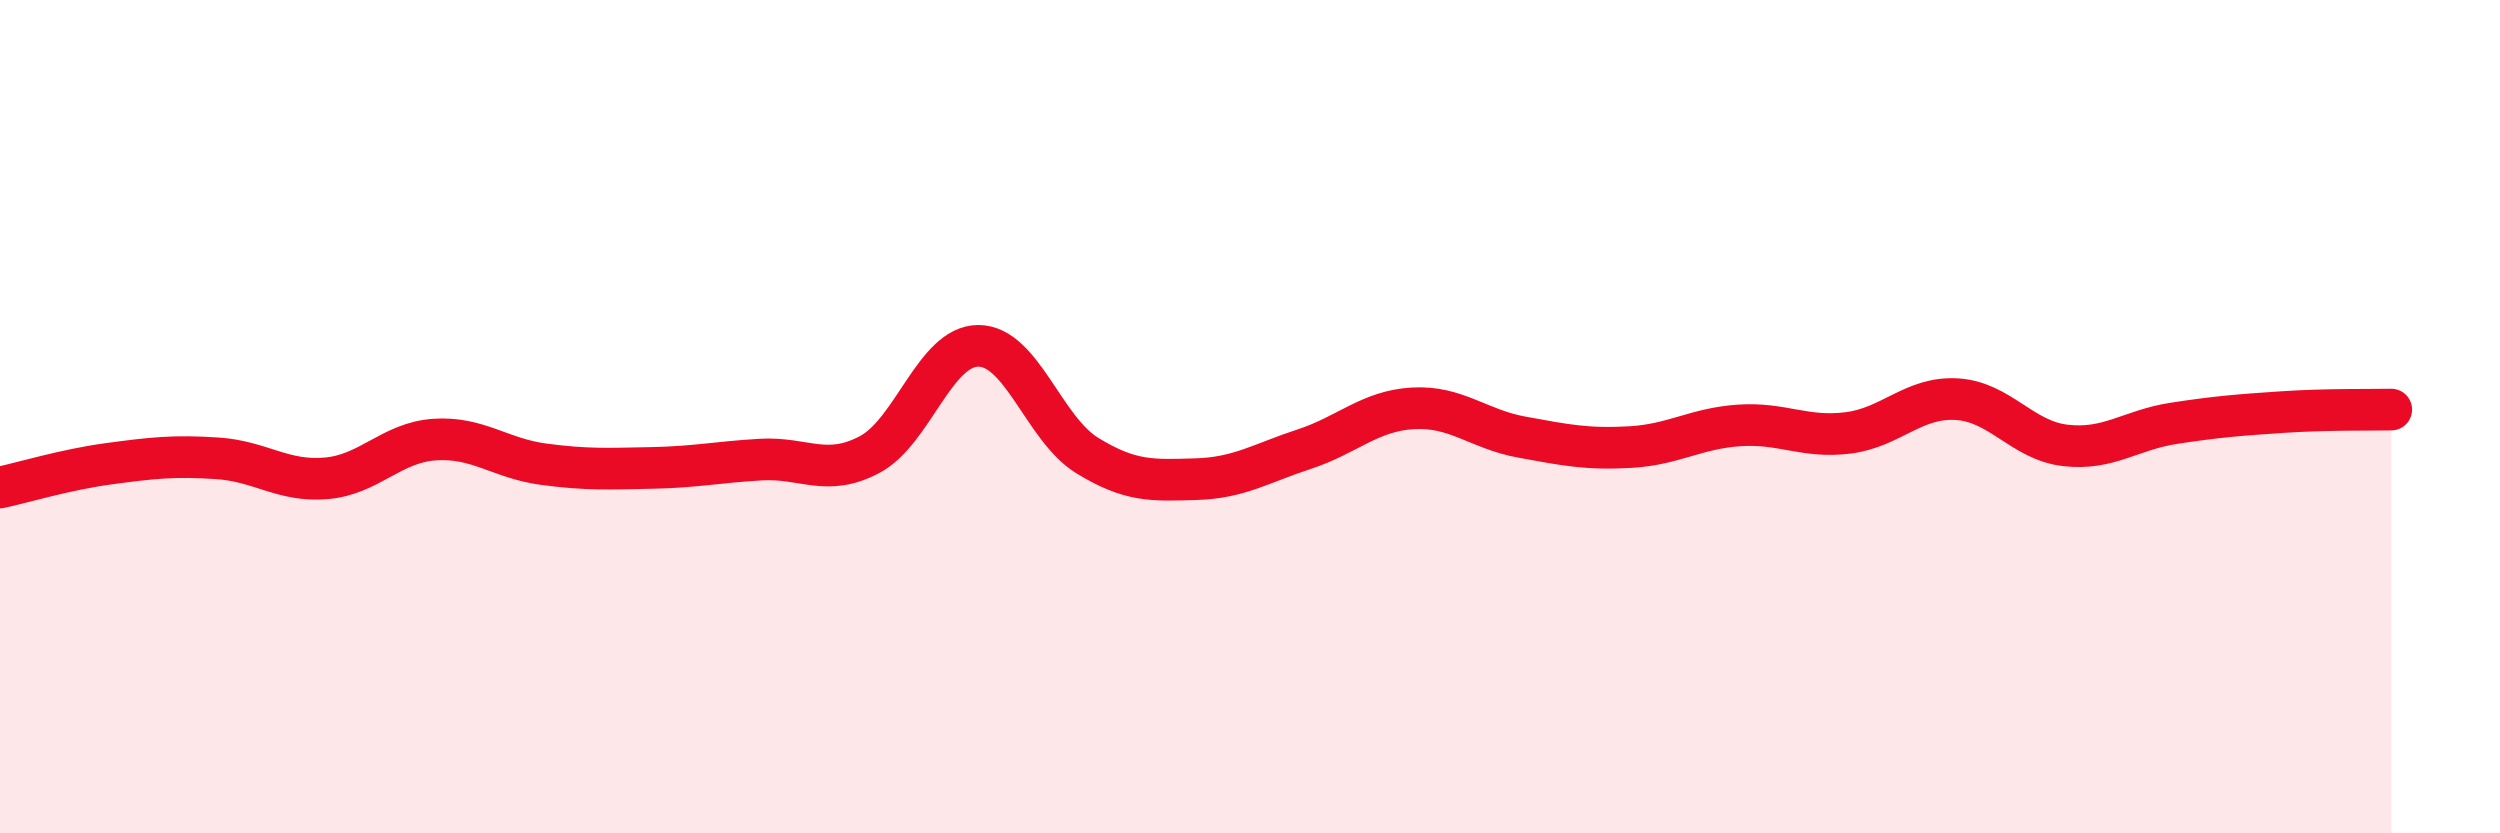 
    <svg width="60" height="20" viewBox="0 0 60 20" xmlns="http://www.w3.org/2000/svg">
      <path
        d="M 0,11.7 C 0.52,11.59 1.57,11.27 2.61,11.13 C 3.65,10.99 4.18,10.93 5.22,11 C 6.26,11.07 6.79,11.57 7.83,11.48 C 8.87,11.39 9.39,10.62 10.43,10.55 C 11.47,10.48 12,11 13.04,11.14 C 14.08,11.28 14.61,11.25 15.65,11.23 C 16.69,11.21 17.22,11.09 18.26,11.03 C 19.3,10.97 19.83,11.46 20.87,10.91 C 21.91,10.36 22.44,8.3 23.48,8.3 C 24.52,8.3 25.05,10.29 26.09,10.93 C 27.13,11.57 27.66,11.53 28.7,11.5 C 29.74,11.47 30.26,11.12 31.3,10.78 C 32.34,10.44 32.87,9.86 33.91,9.8 C 34.95,9.74 35.48,10.3 36.52,10.49 C 37.56,10.68 38.09,10.79 39.13,10.73 C 40.17,10.67 40.7,10.28 41.74,10.21 C 42.78,10.14 43.31,10.52 44.35,10.39 C 45.39,10.26 45.92,9.52 46.96,9.58 C 48,9.64 48.53,10.57 49.57,10.69 C 50.61,10.81 51.13,10.32 52.17,10.16 C 53.21,10 53.74,9.96 54.78,9.89 C 55.82,9.82 56.87,9.84 57.39,9.83L57.39 20L0 20Z"
        fill="#EB0A25"
        opacity="0.1"
        stroke-linecap="round"
        stroke-linejoin="round"
      />
      <path
        d="M 0,11.7 C 0.52,11.59 1.57,11.27 2.61,11.13 C 3.65,10.99 4.18,10.93 5.22,11 C 6.26,11.07 6.79,11.57 7.83,11.48 C 8.87,11.39 9.39,10.62 10.43,10.55 C 11.47,10.48 12,11 13.04,11.14 C 14.08,11.28 14.61,11.25 15.65,11.23 C 16.69,11.21 17.22,11.09 18.26,11.03 C 19.3,10.97 19.83,11.46 20.87,10.91 C 21.91,10.36 22.44,8.3 23.48,8.3 C 24.52,8.3 25.05,10.29 26.09,10.93 C 27.13,11.57 27.66,11.53 28.7,11.5 C 29.74,11.47 30.26,11.12 31.3,10.78 C 32.34,10.44 32.87,9.86 33.91,9.8 C 34.95,9.74 35.48,10.3 36.52,10.49 C 37.56,10.68 38.09,10.79 39.13,10.73 C 40.17,10.67 40.7,10.28 41.74,10.21 C 42.78,10.14 43.31,10.52 44.35,10.39 C 45.39,10.26 45.92,9.52 46.96,9.58 C 48,9.64 48.53,10.57 49.57,10.69 C 50.61,10.81 51.13,10.32 52.17,10.16 C 53.21,10 53.74,9.96 54.78,9.89 C 55.82,9.82 56.87,9.84 57.39,9.83"
        stroke="#EB0A25"
        stroke-width="1"
        fill="none"
        stroke-linecap="round"
        stroke-linejoin="round"
      />
    </svg>
  